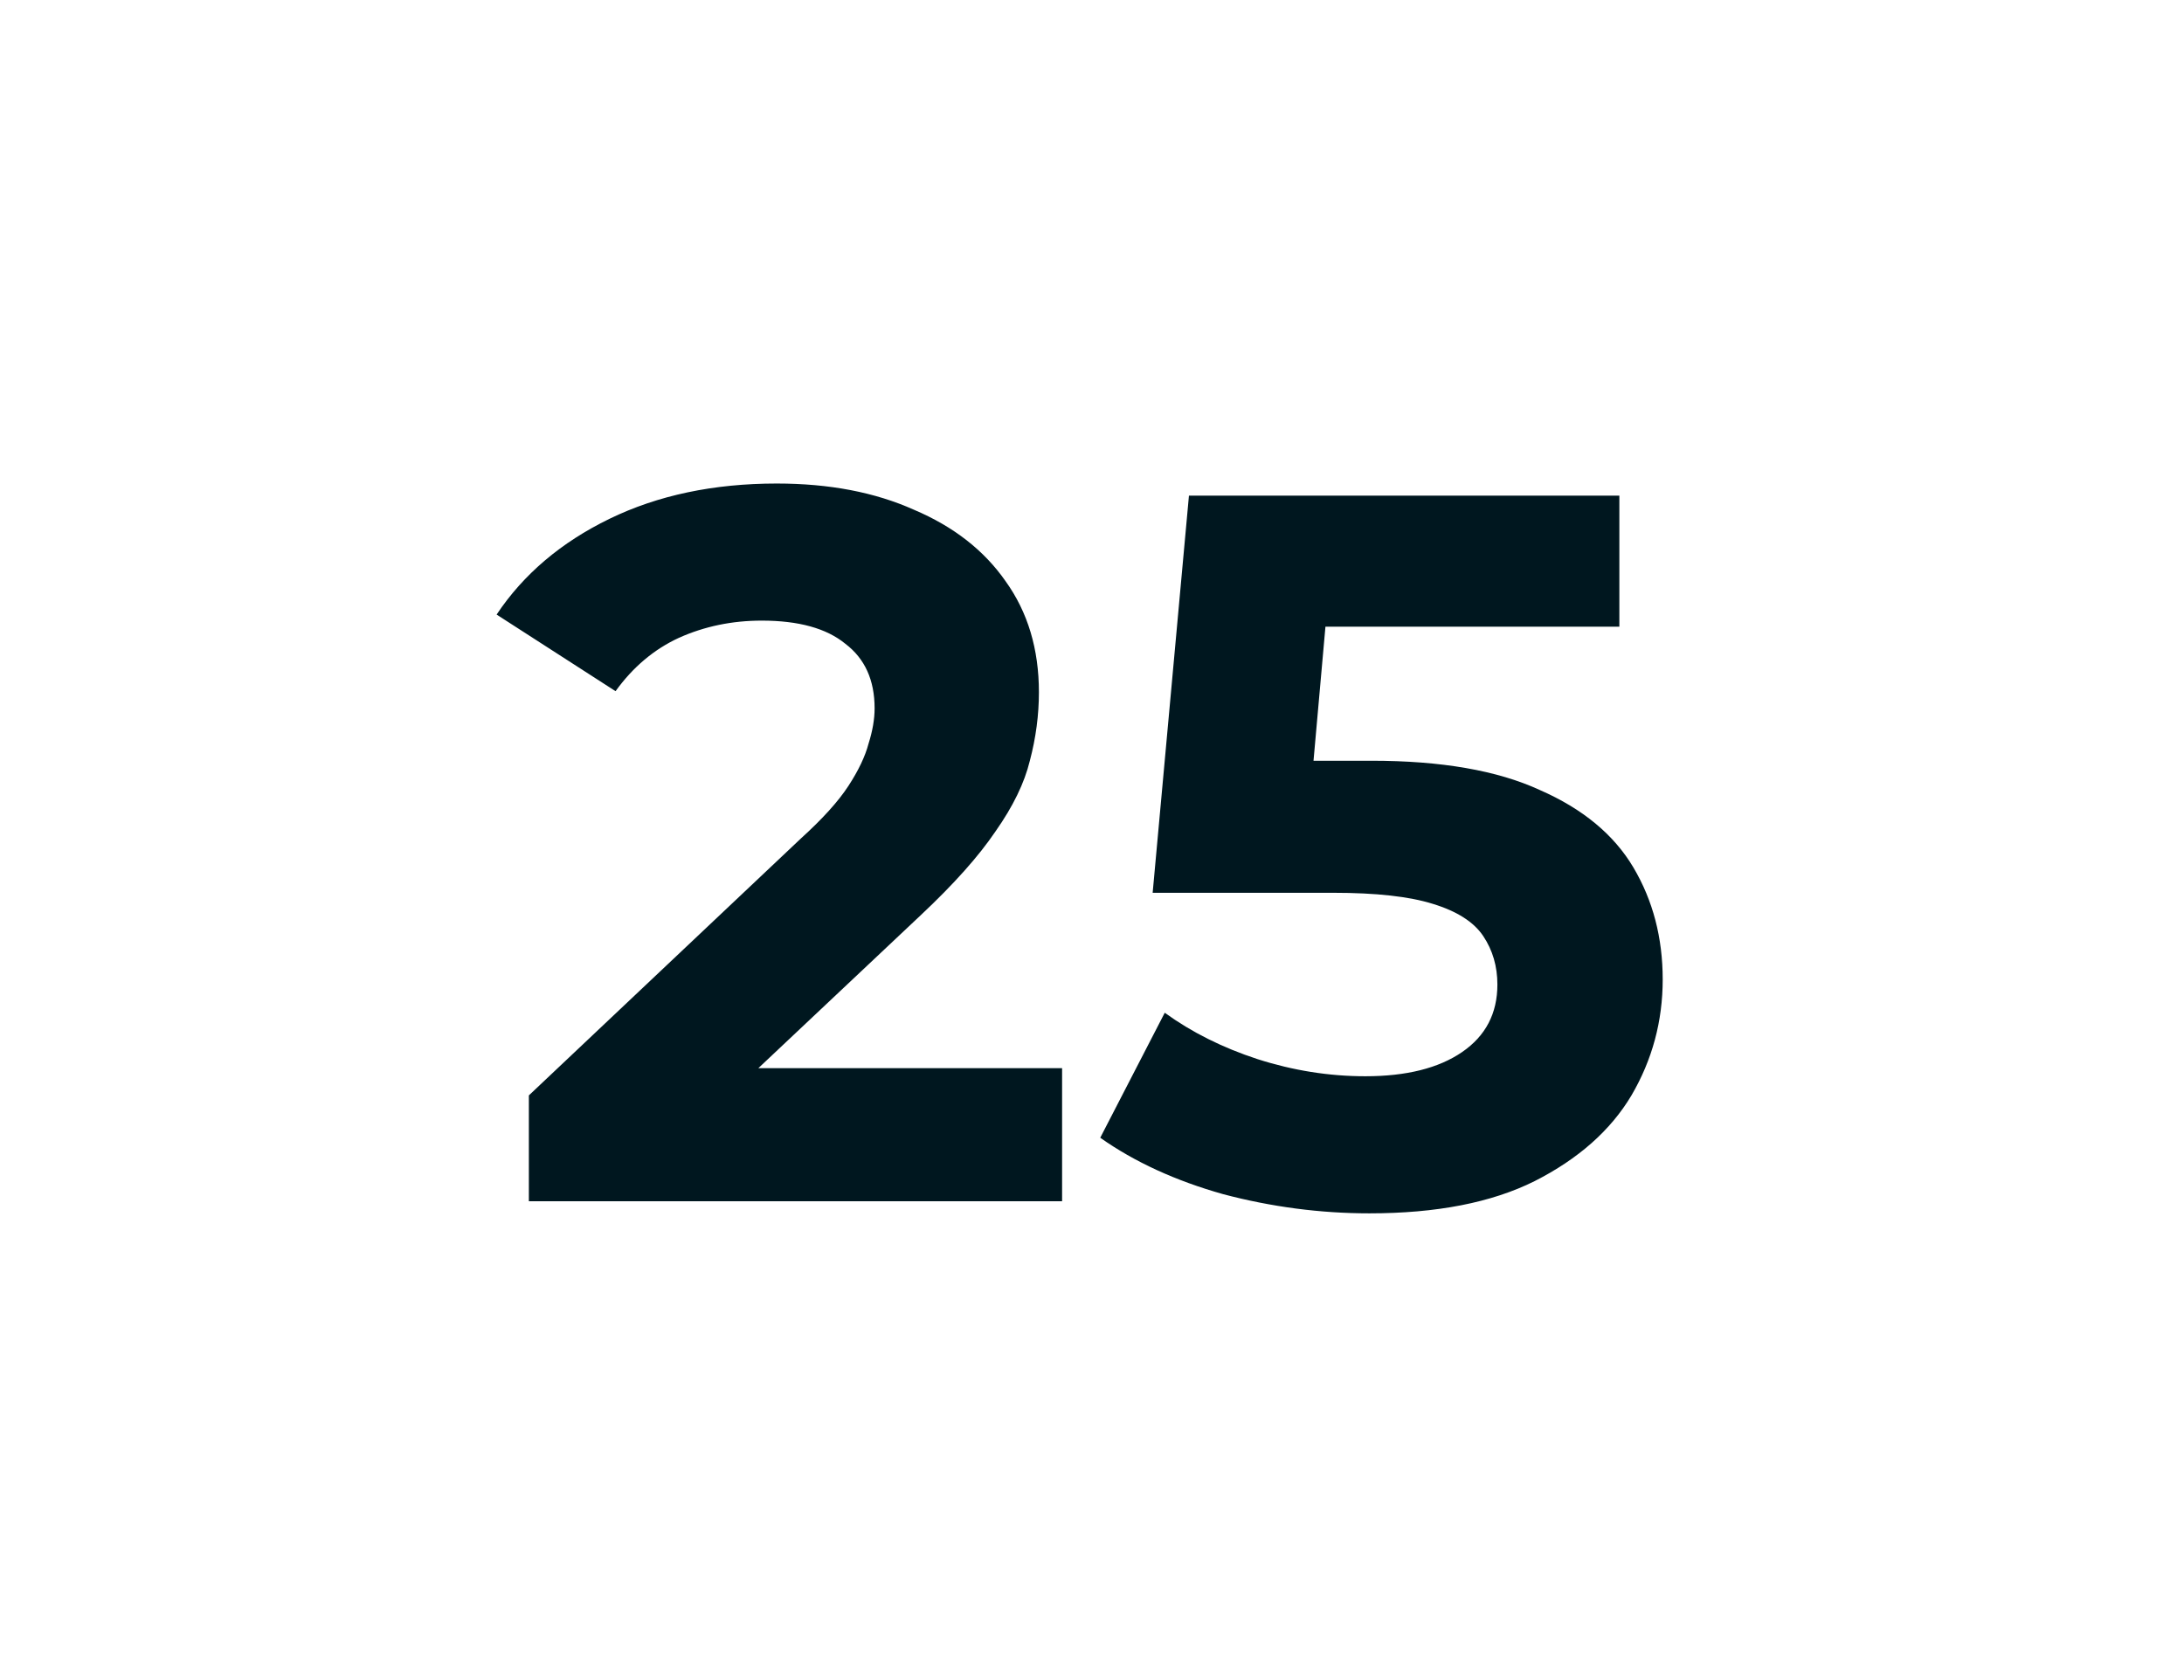 <svg width="260" height="200" viewBox="0 0 260 200" fill="none" xmlns="http://www.w3.org/2000/svg">
<path d="M62.96 143V130.4L95.36 99.8C97.92 97.48 99.8 95.4 101 93.56C102.2 91.72 103 90.04 103.4 88.52C103.88 87 104.12 85.6 104.12 84.32C104.12 80.96 102.96 78.4 100.64 76.64C98.4 74.8 95.08 73.88 90.68 73.88C87.16 73.88 83.88 74.56 80.84 75.92C77.88 77.28 75.36 79.4 73.28 82.28L59.12 73.16C62.32 68.36 66.8 64.56 72.56 61.76C78.32 58.96 84.96 57.56 92.48 57.56C98.72 57.56 104.16 58.6 108.8 60.68C113.52 62.68 117.16 65.52 119.72 69.2C122.36 72.88 123.68 77.28 123.68 82.4C123.68 85.12 123.32 87.84 122.6 90.56C121.96 93.2 120.6 96 118.52 98.96C116.52 101.92 113.56 105.24 109.64 108.92L82.76 134.24L79.04 127.16H126.44V143H62.96ZM163.021 144.44C157.181 144.44 151.381 143.68 145.621 142.16C139.941 140.56 135.061 138.32 130.981 135.44L138.661 120.56C141.861 122.88 145.541 124.72 149.701 126.08C153.941 127.44 158.221 128.12 162.541 128.12C167.421 128.12 171.261 127.16 174.061 125.24C176.861 123.32 178.261 120.64 178.261 117.2C178.261 115.04 177.701 113.12 176.581 111.44C175.461 109.76 173.461 108.48 170.581 107.6C167.781 106.72 163.821 106.28 158.701 106.28H137.221L141.541 59H192.781V74.6H148.501L158.581 65.72L155.581 99.44L145.501 90.56H163.261C171.581 90.56 178.261 91.72 183.301 94.04C188.421 96.28 192.141 99.36 194.461 103.28C196.781 107.2 197.941 111.64 197.941 116.6C197.941 121.56 196.701 126.16 194.221 130.4C191.741 134.56 187.901 137.96 182.701 140.6C177.581 143.16 171.021 144.44 163.021 144.44Z" fill="#00171F"/>
</svg>
